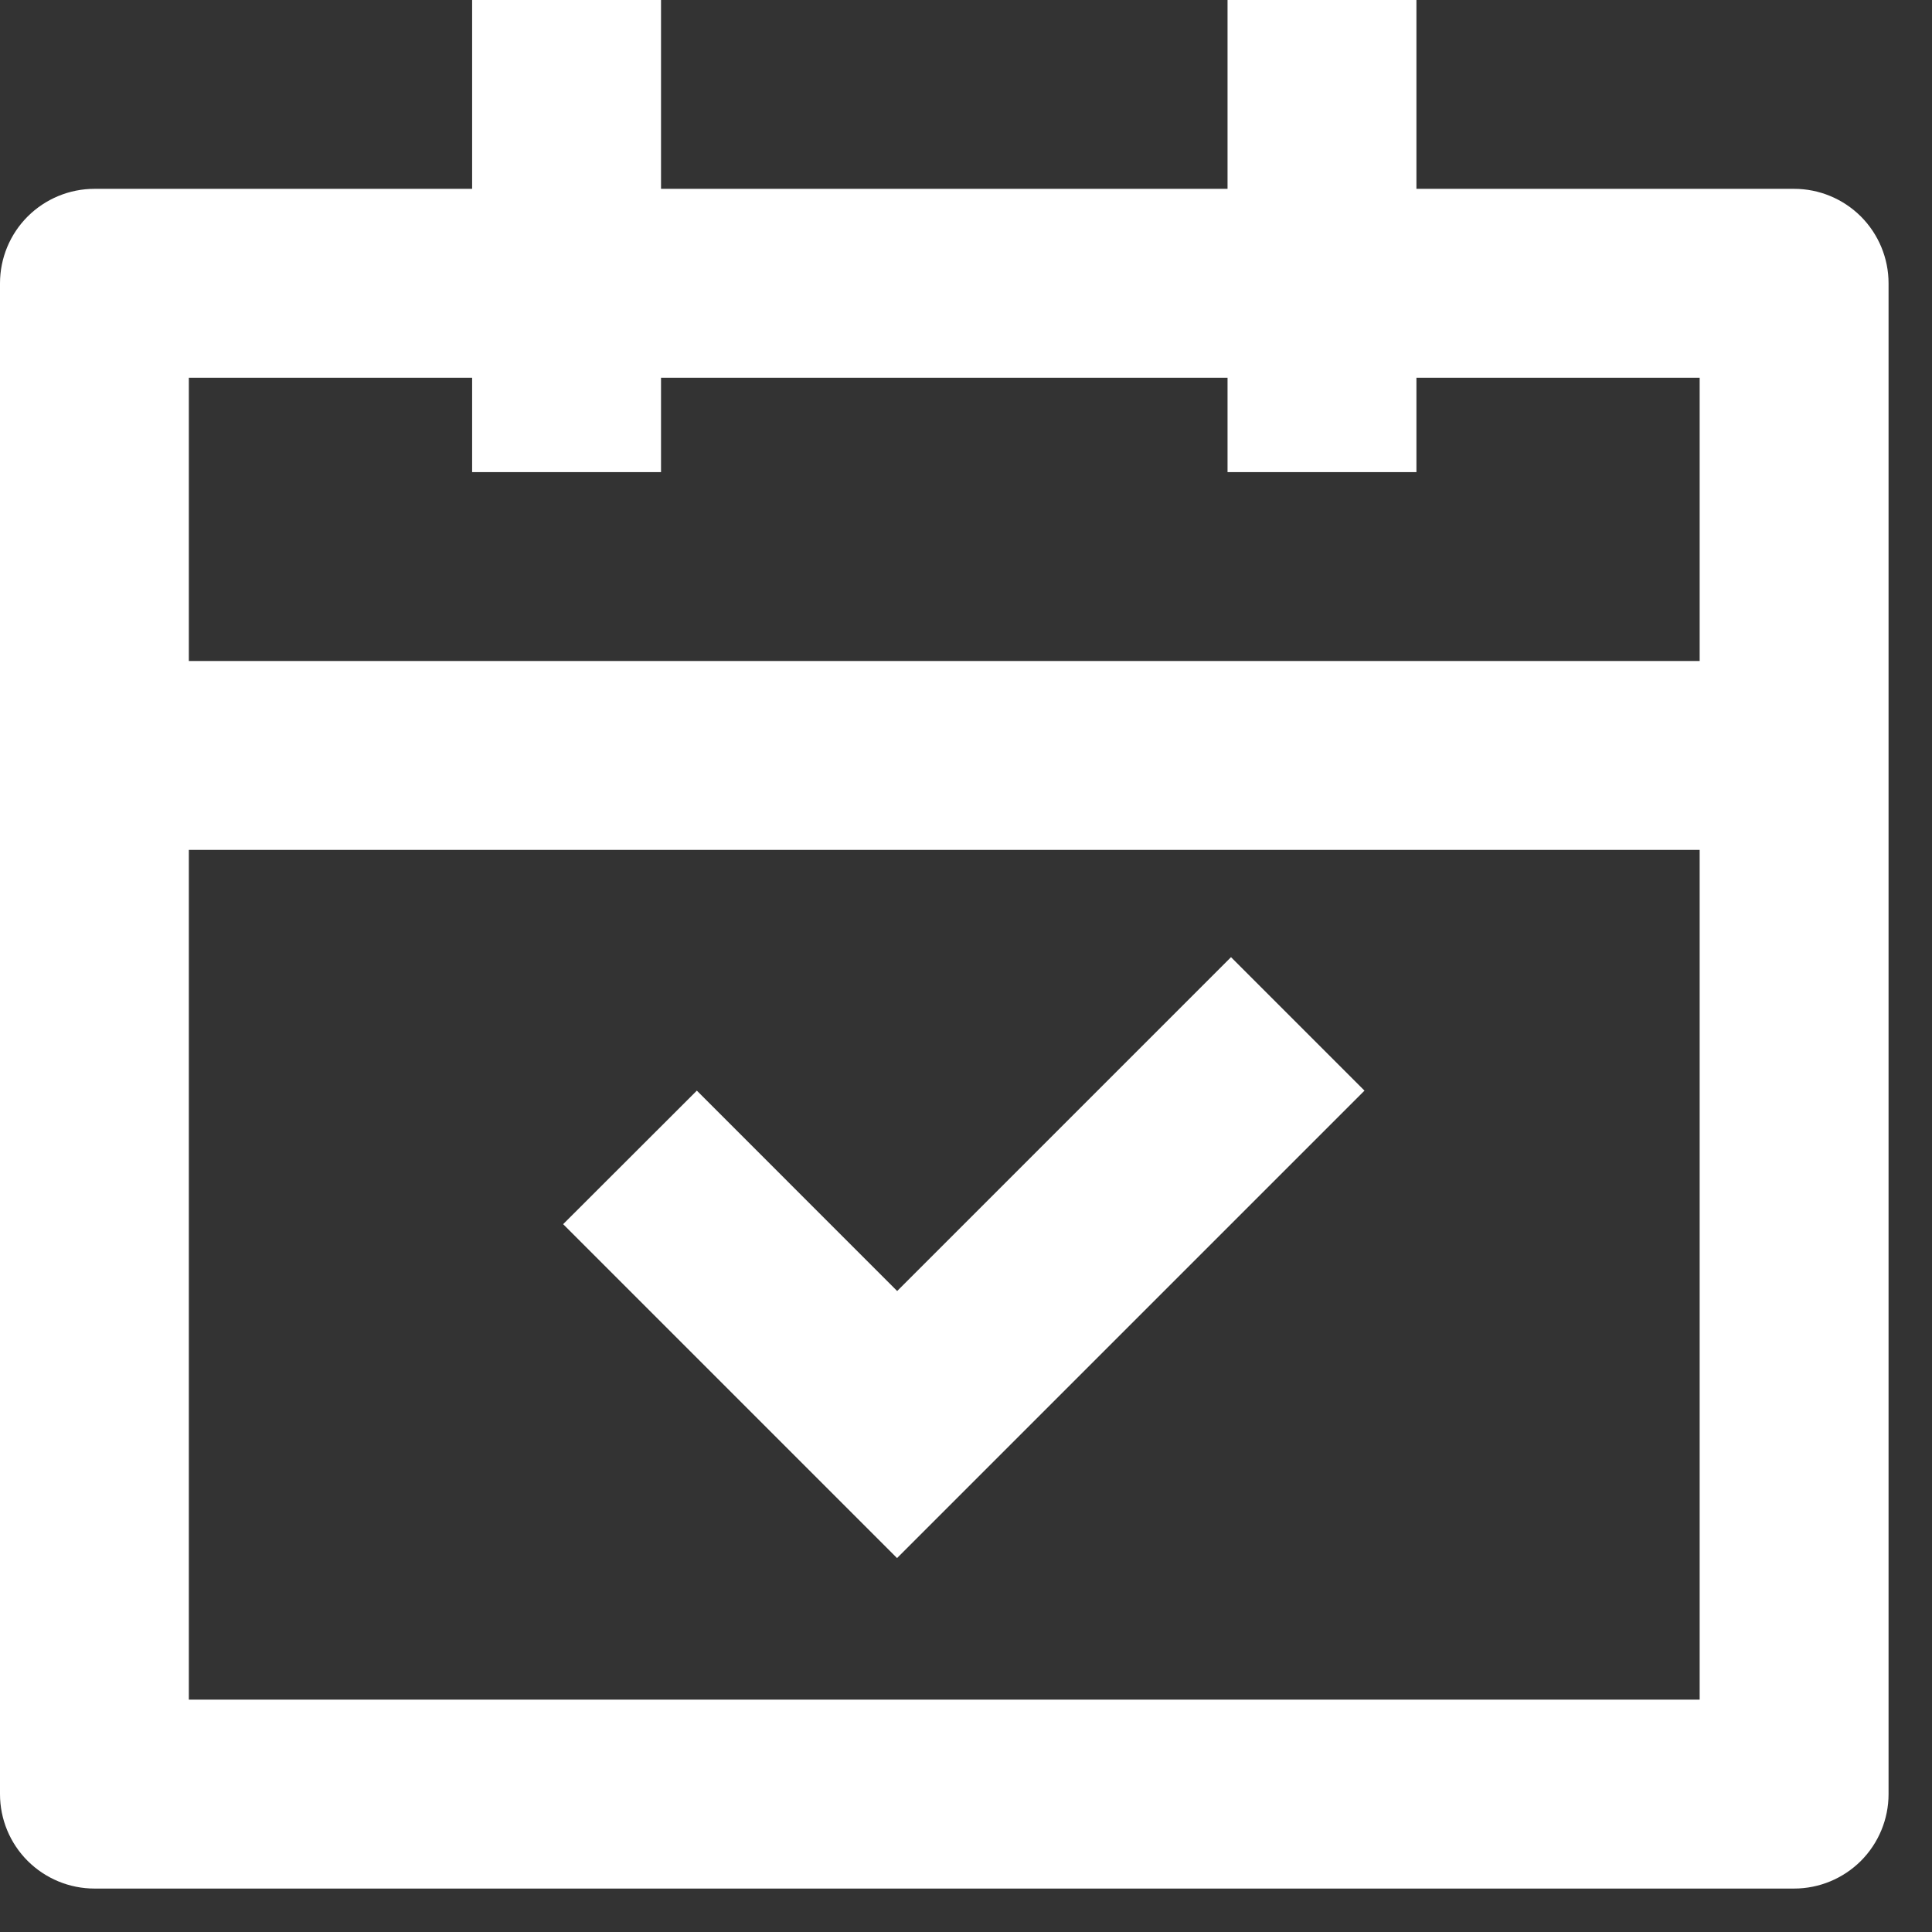 <svg width="35" height="35" viewBox="0 0 35 35" fill="none" xmlns="http://www.w3.org/2000/svg">
<rect x="0" y="0" width="35" height="35" fill="#333333" stroke="none"/>
<path d="M11.975 0V3.421H22.238V0H25.66V3.421H32.502C32.956 3.421 33.391 3.602 33.712 3.922C34.032 4.243 34.213 4.678 34.213 5.132V32.502C34.213 32.956 34.032 33.391 33.712 33.712C33.391 34.032 32.956 34.213 32.502 34.213H1.711C1.257 34.213 0.822 34.032 0.501 33.712C0.18 33.391 0 32.956 0 32.502V5.132C0 4.678 0.18 4.243 0.501 3.922C0.822 3.602 1.257 3.421 1.711 3.421H8.553V0H11.975ZM30.791 15.396H3.421V30.791H30.791V15.396ZM22.3 17.339L24.719 19.758L16.251 28.226L10.202 22.177L12.624 19.758L16.253 23.388L22.302 17.339H22.3ZM8.553 6.843H3.421V11.975H30.791V6.843H25.66V8.553H22.238V6.843H11.975V8.553H8.553V6.843Z" fill="white"/>
</svg>
